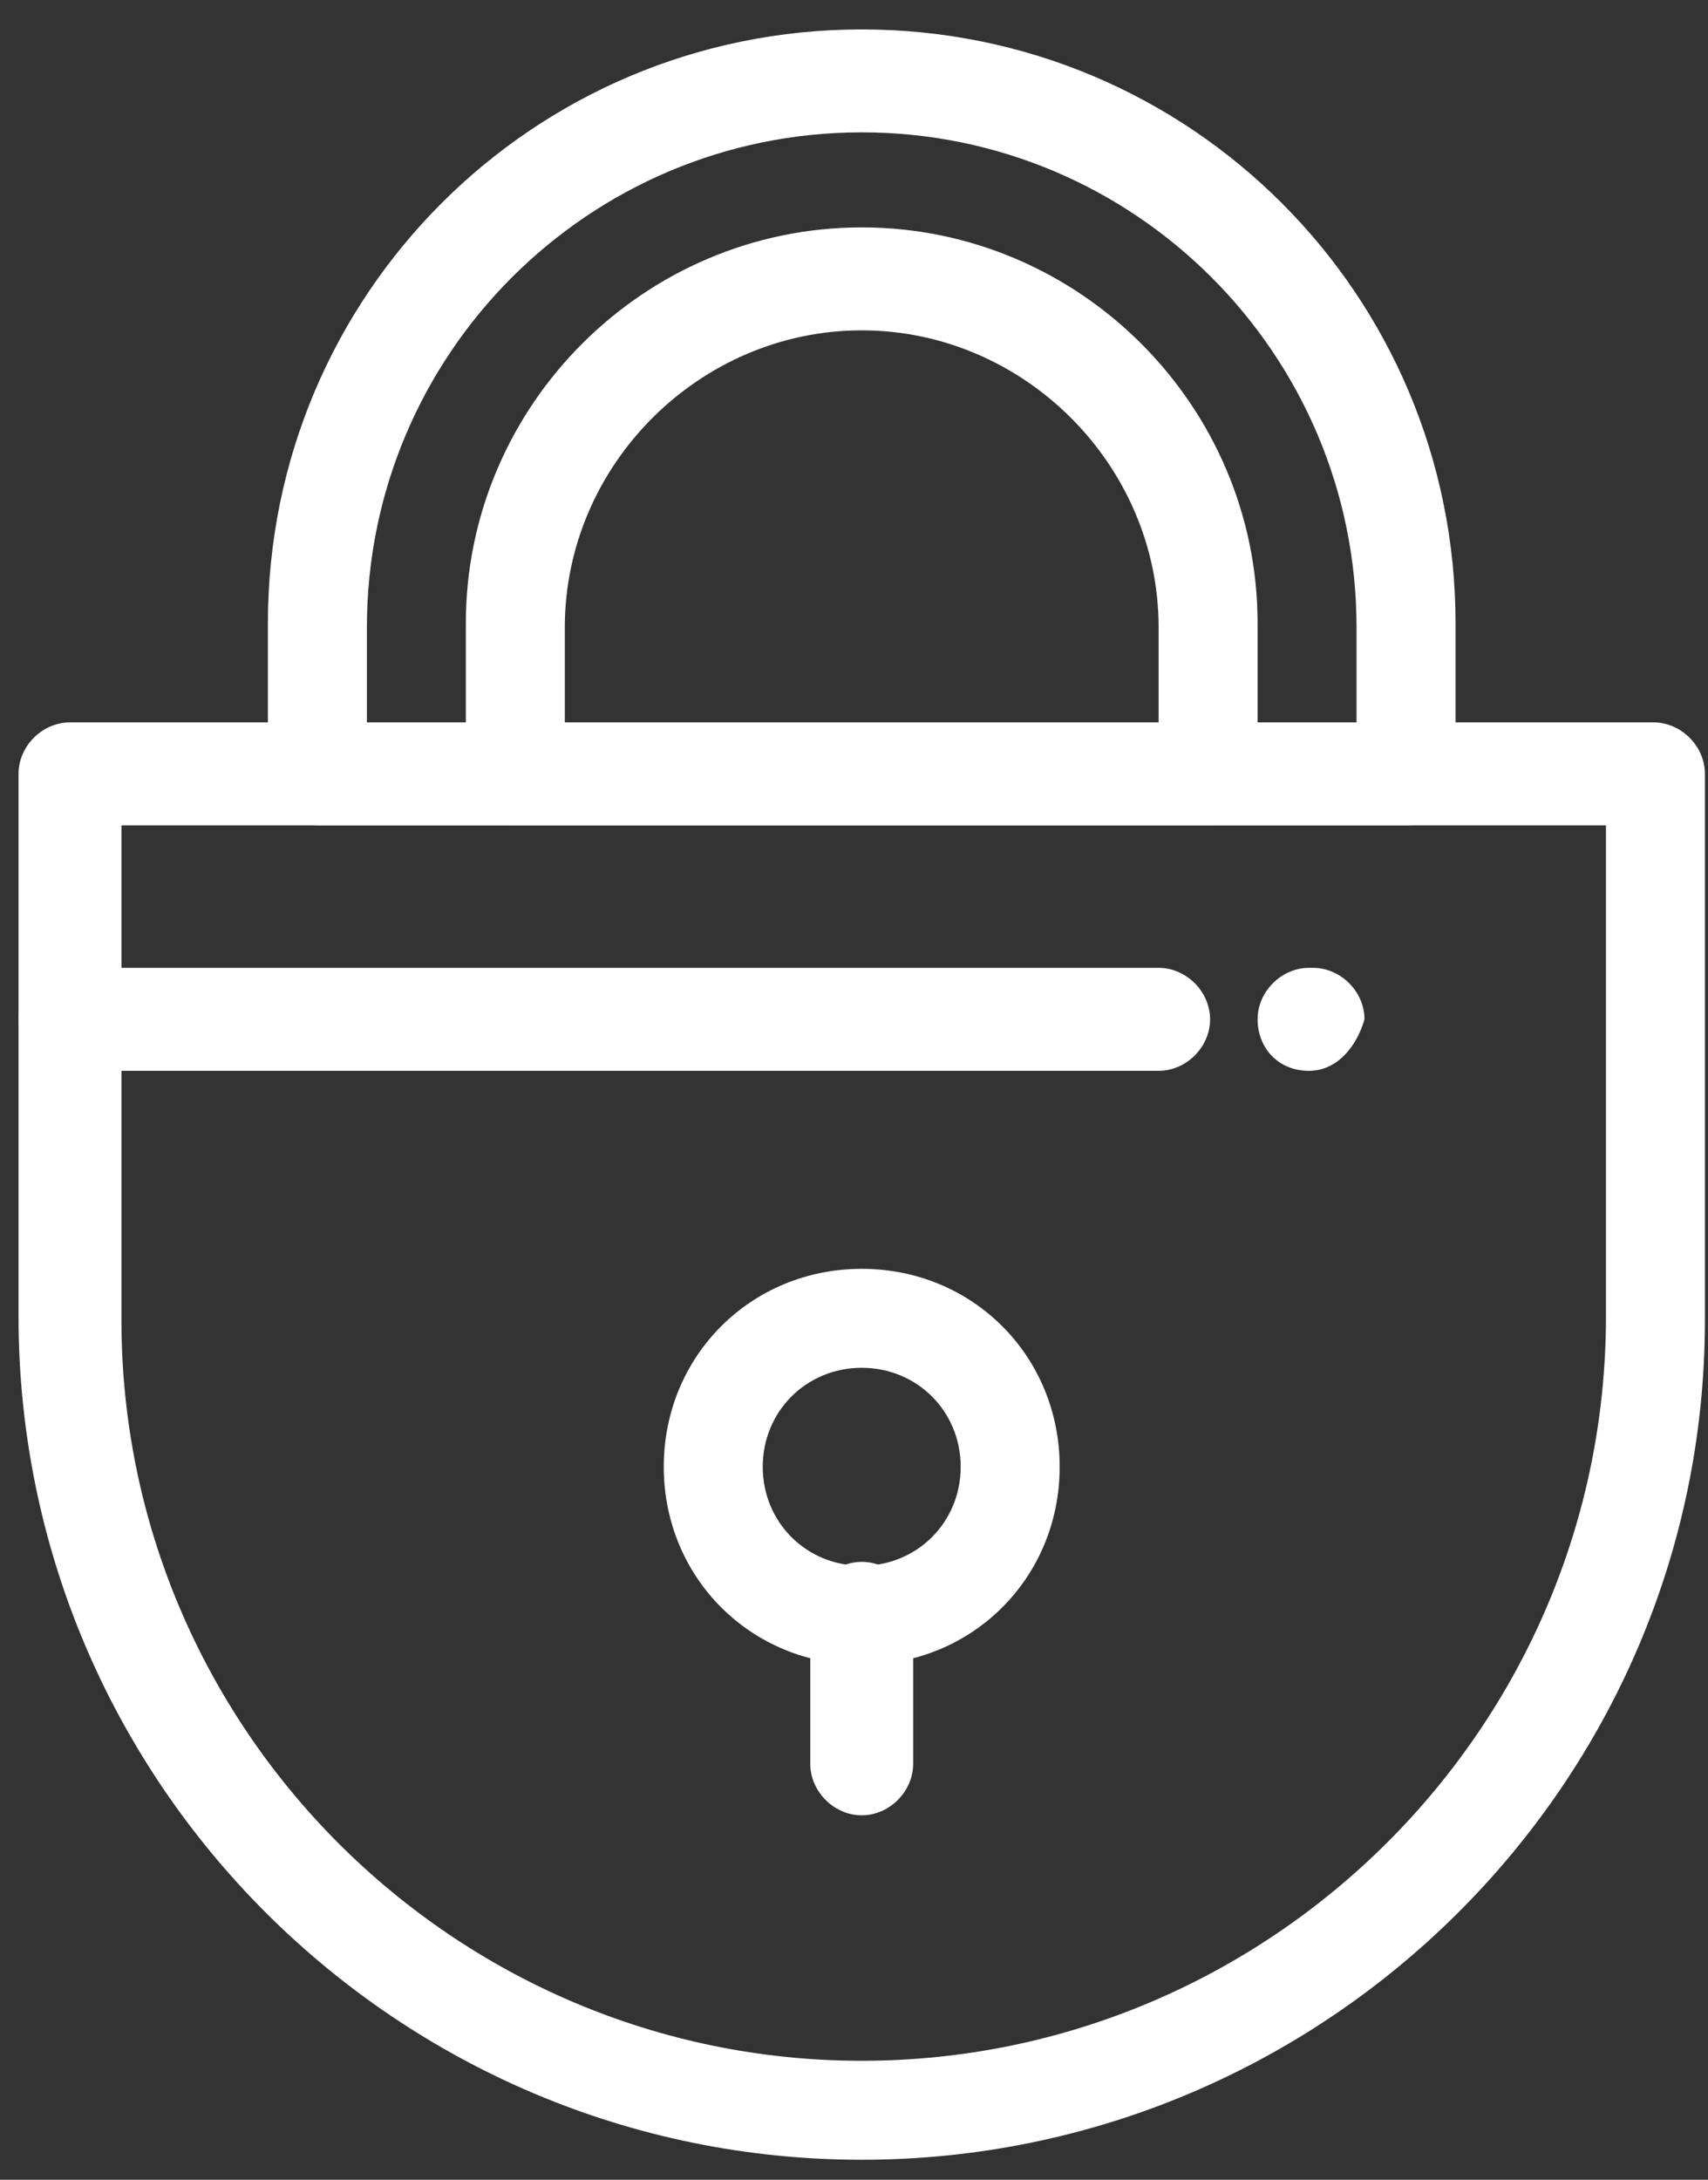 <svg width="58" height="74" viewBox="0 0 58 74" fill="#ffffff" xmlns="http://www.w3.org/2000/svg">
<rect x="0" y="0" width="58" height="74" fill="#333333" stroke="none"/>
<path d="M29.263 46.435C27.38 46.435 25.901 47.913 25.901 49.796C25.901 51.679 27.38 53.157 29.263 53.157C31.144 53.157 32.623 51.679 32.623 49.796C32.623 47.913 31.144 46.435 29.263 46.435ZM29.263 56.517C25.499 56.517 22.54 53.56 22.54 49.796C22.54 46.032 25.499 43.075 29.263 43.075C33.027 43.075 35.984 46.032 35.984 49.796C35.984 53.56 33.027 56.517 29.263 56.517Z" fill="#ffffff"/>
<path d="M4.124 28.019V44.821C4.124 58.668 15.416 69.961 29.263 69.961C43.108 69.961 54.535 58.668 54.535 44.688V28.019H4.124ZM29.263 73.321C13.533 73.321 0.629 60.551 0.629 44.688V26.271C0.629 25.329 1.435 24.524 2.376 24.524H56.148C57.089 24.524 57.895 25.329 57.895 26.271V44.821C57.895 60.551 44.991 73.321 29.263 73.321Z" fill="#ffffff"/>
<path d="M19.18 24.657H39.344V21.297C39.344 15.785 34.773 11.215 29.263 11.215C23.751 11.215 19.18 15.785 19.18 21.297V24.657ZM41.092 28.019H17.567C16.625 28.019 15.819 27.212 15.819 26.271V21.163C15.819 13.769 21.868 7.72 29.263 7.72C36.656 7.72 42.705 13.769 42.705 21.163V26.271C42.705 27.212 41.899 28.019 41.092 28.019Z" fill="#ffffff"/>
<path d="M12.459 24.657H46.065V21.297C46.065 12.023 38.537 4.493 29.263 4.493C19.987 4.493 12.459 12.023 12.459 21.297V24.657ZM47.813 28.019H10.845C9.904 28.019 9.097 27.212 9.097 26.271V21.163C9.097 10.005 18.105 0.999 29.263 0.999C40.42 0.999 49.427 10.005 49.427 21.163V26.271C49.427 27.212 48.62 28.019 47.813 28.019Z" fill="#ffffff"/>
<path d="M39.344 36.353H2.376C1.435 36.353 0.629 35.547 0.629 34.605C0.629 33.664 1.435 32.857 2.376 32.857H39.344C40.285 32.857 41.092 33.664 41.092 34.605C41.092 35.547 40.285 36.353 39.344 36.353Z" fill="#ffffff"/>
<path d="M44.452 36.353C43.377 36.353 42.705 35.547 42.705 34.605C42.705 33.664 43.512 32.857 44.452 32.857H44.587C45.528 32.857 46.335 33.664 46.335 34.605C46.065 35.547 45.393 36.353 44.452 36.353Z" fill="#ffffff"/>
<path d="M29.263 61.627C28.321 61.627 27.515 60.819 27.515 59.879V54.769C27.515 53.829 28.321 53.023 29.263 53.023C30.203 53.023 31.009 53.829 31.009 54.769V59.879C31.009 60.819 30.203 61.627 29.263 61.627Z" fill="#ffffff"/>
</svg>
